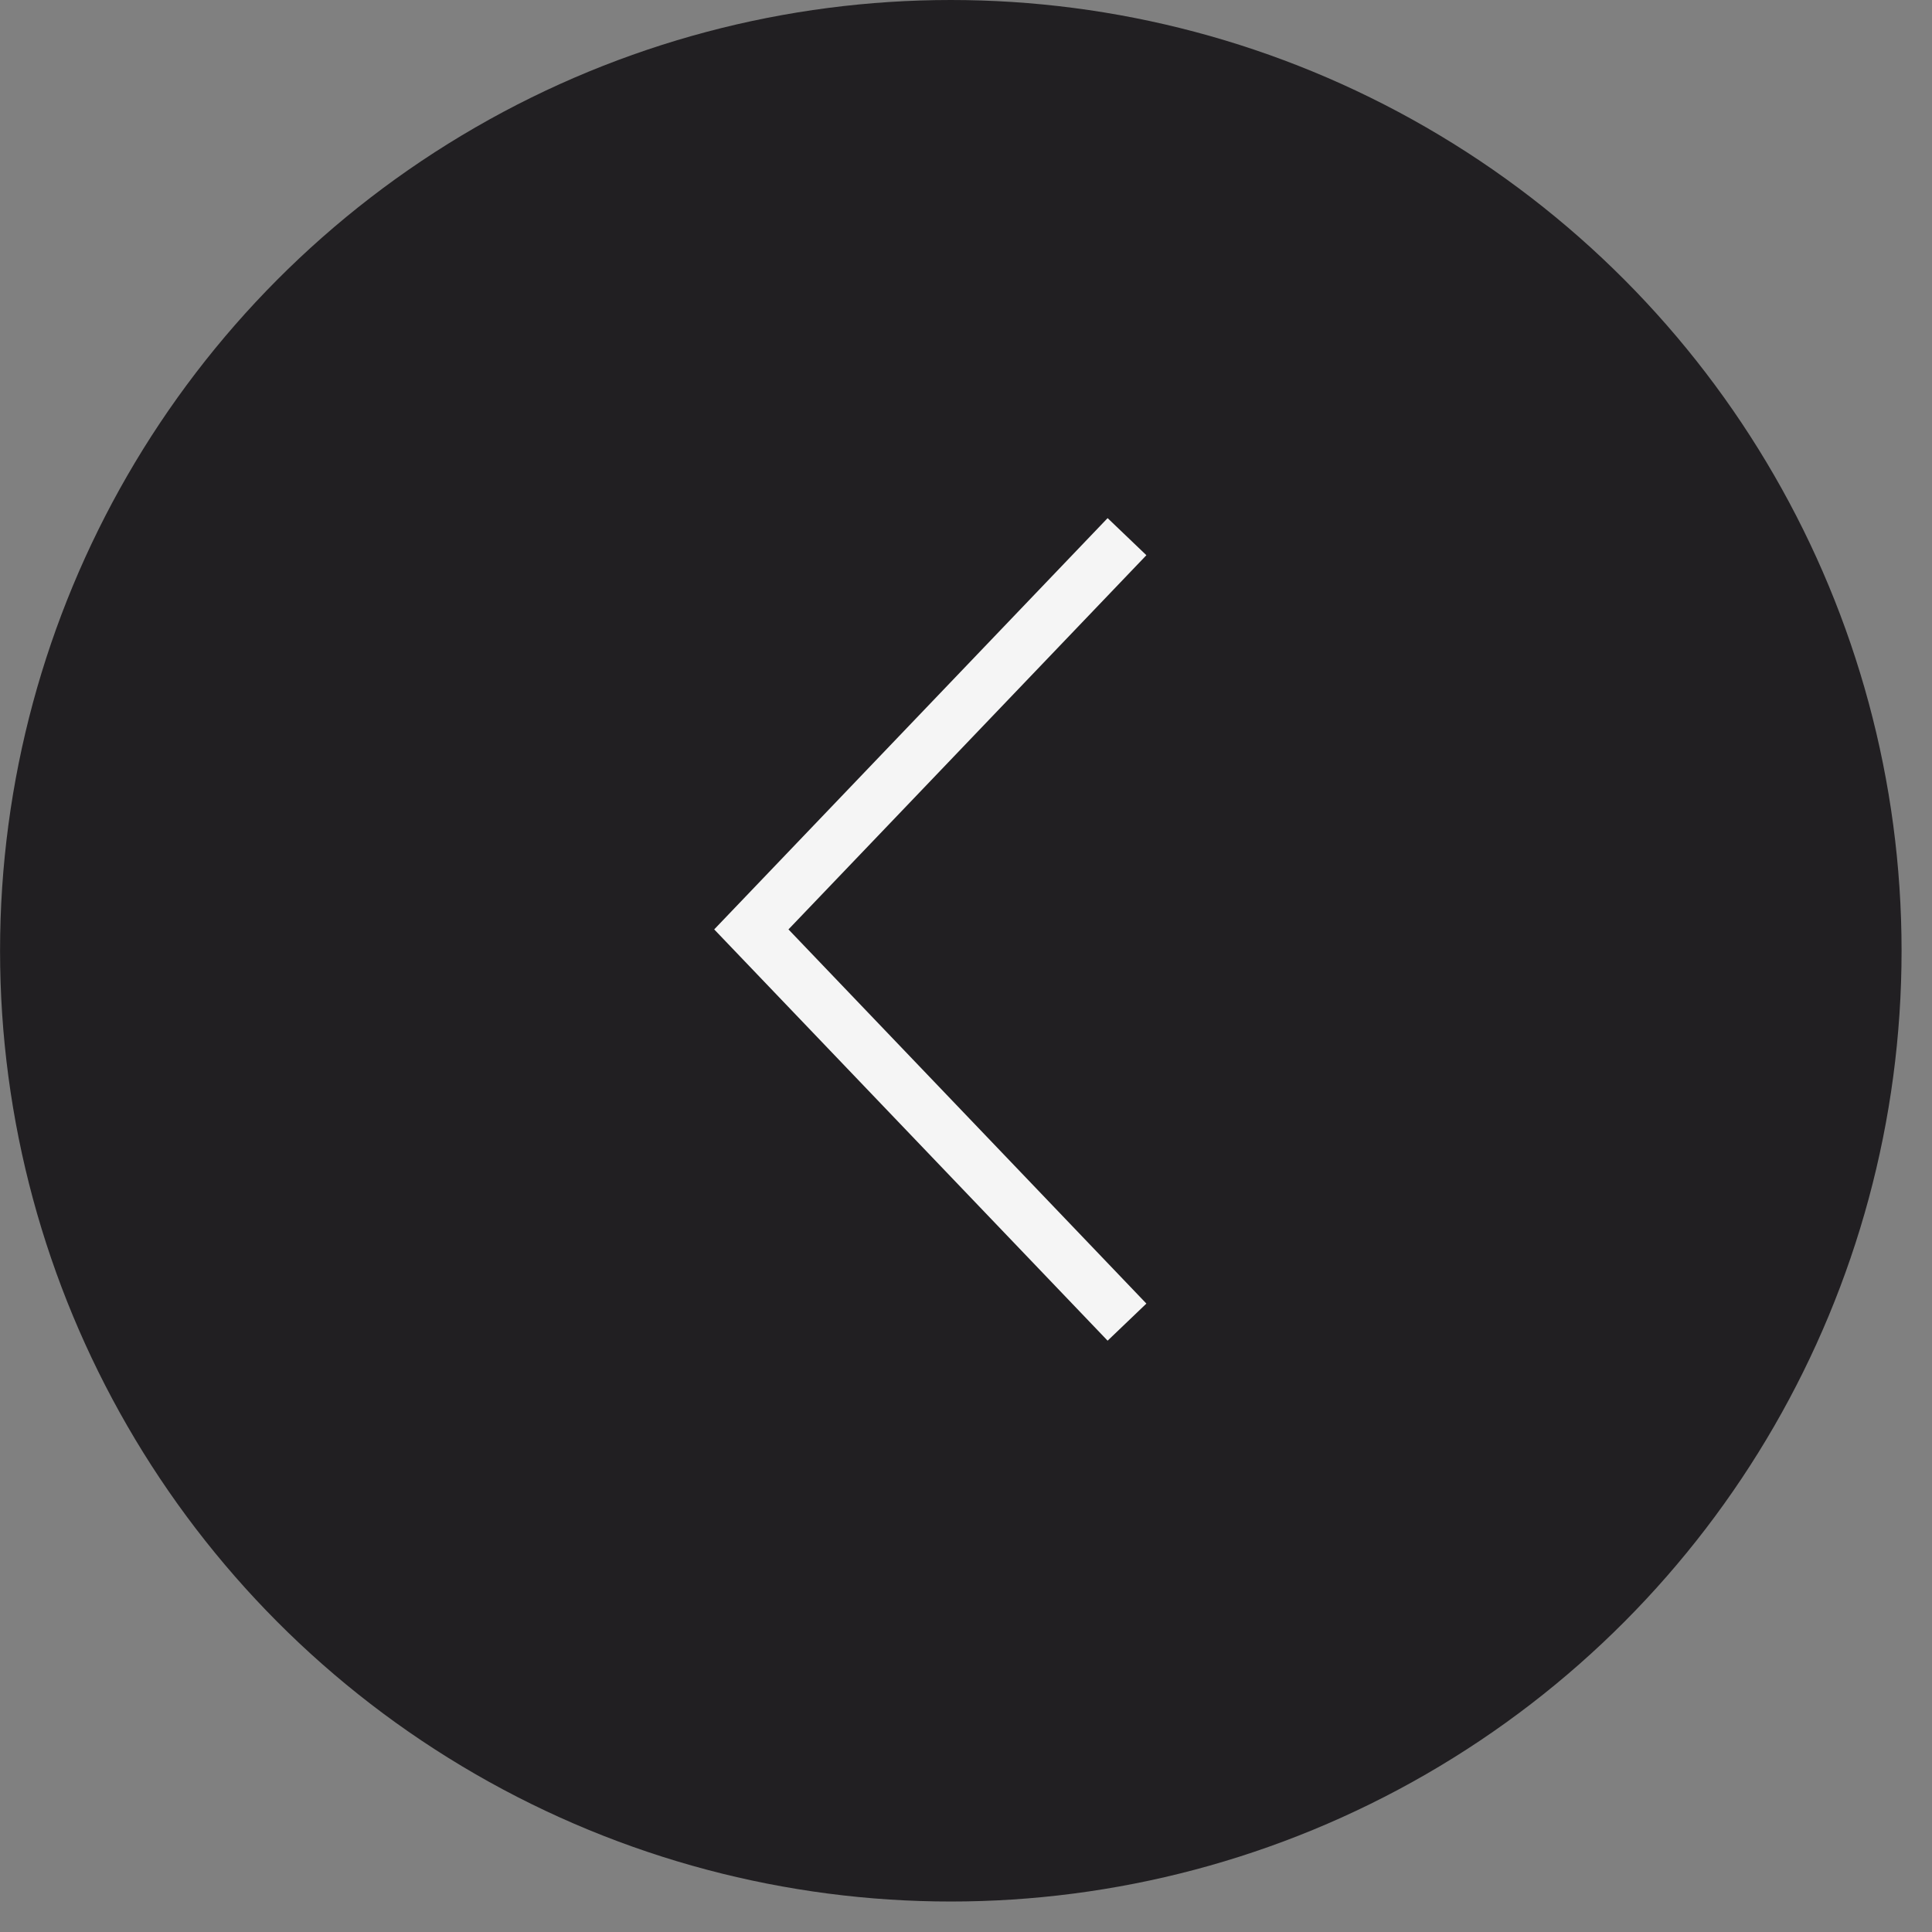 <?xml version="1.0" encoding="UTF-8"?> <svg xmlns="http://www.w3.org/2000/svg" width="36" height="36" viewBox="0 0 36 36" fill="none"><rect x="0" y="0" width="36" height="36" fill="#808080" stroke="none"/> <circle cx="17.716" cy="17.716" r="17.716" transform="matrix(-1 0 0 1 35.433 0)" fill="#211F22"></circle> <path d="M21 10L14 17.318L21 24.636" stroke="#F5F5F5"></path> </svg> 